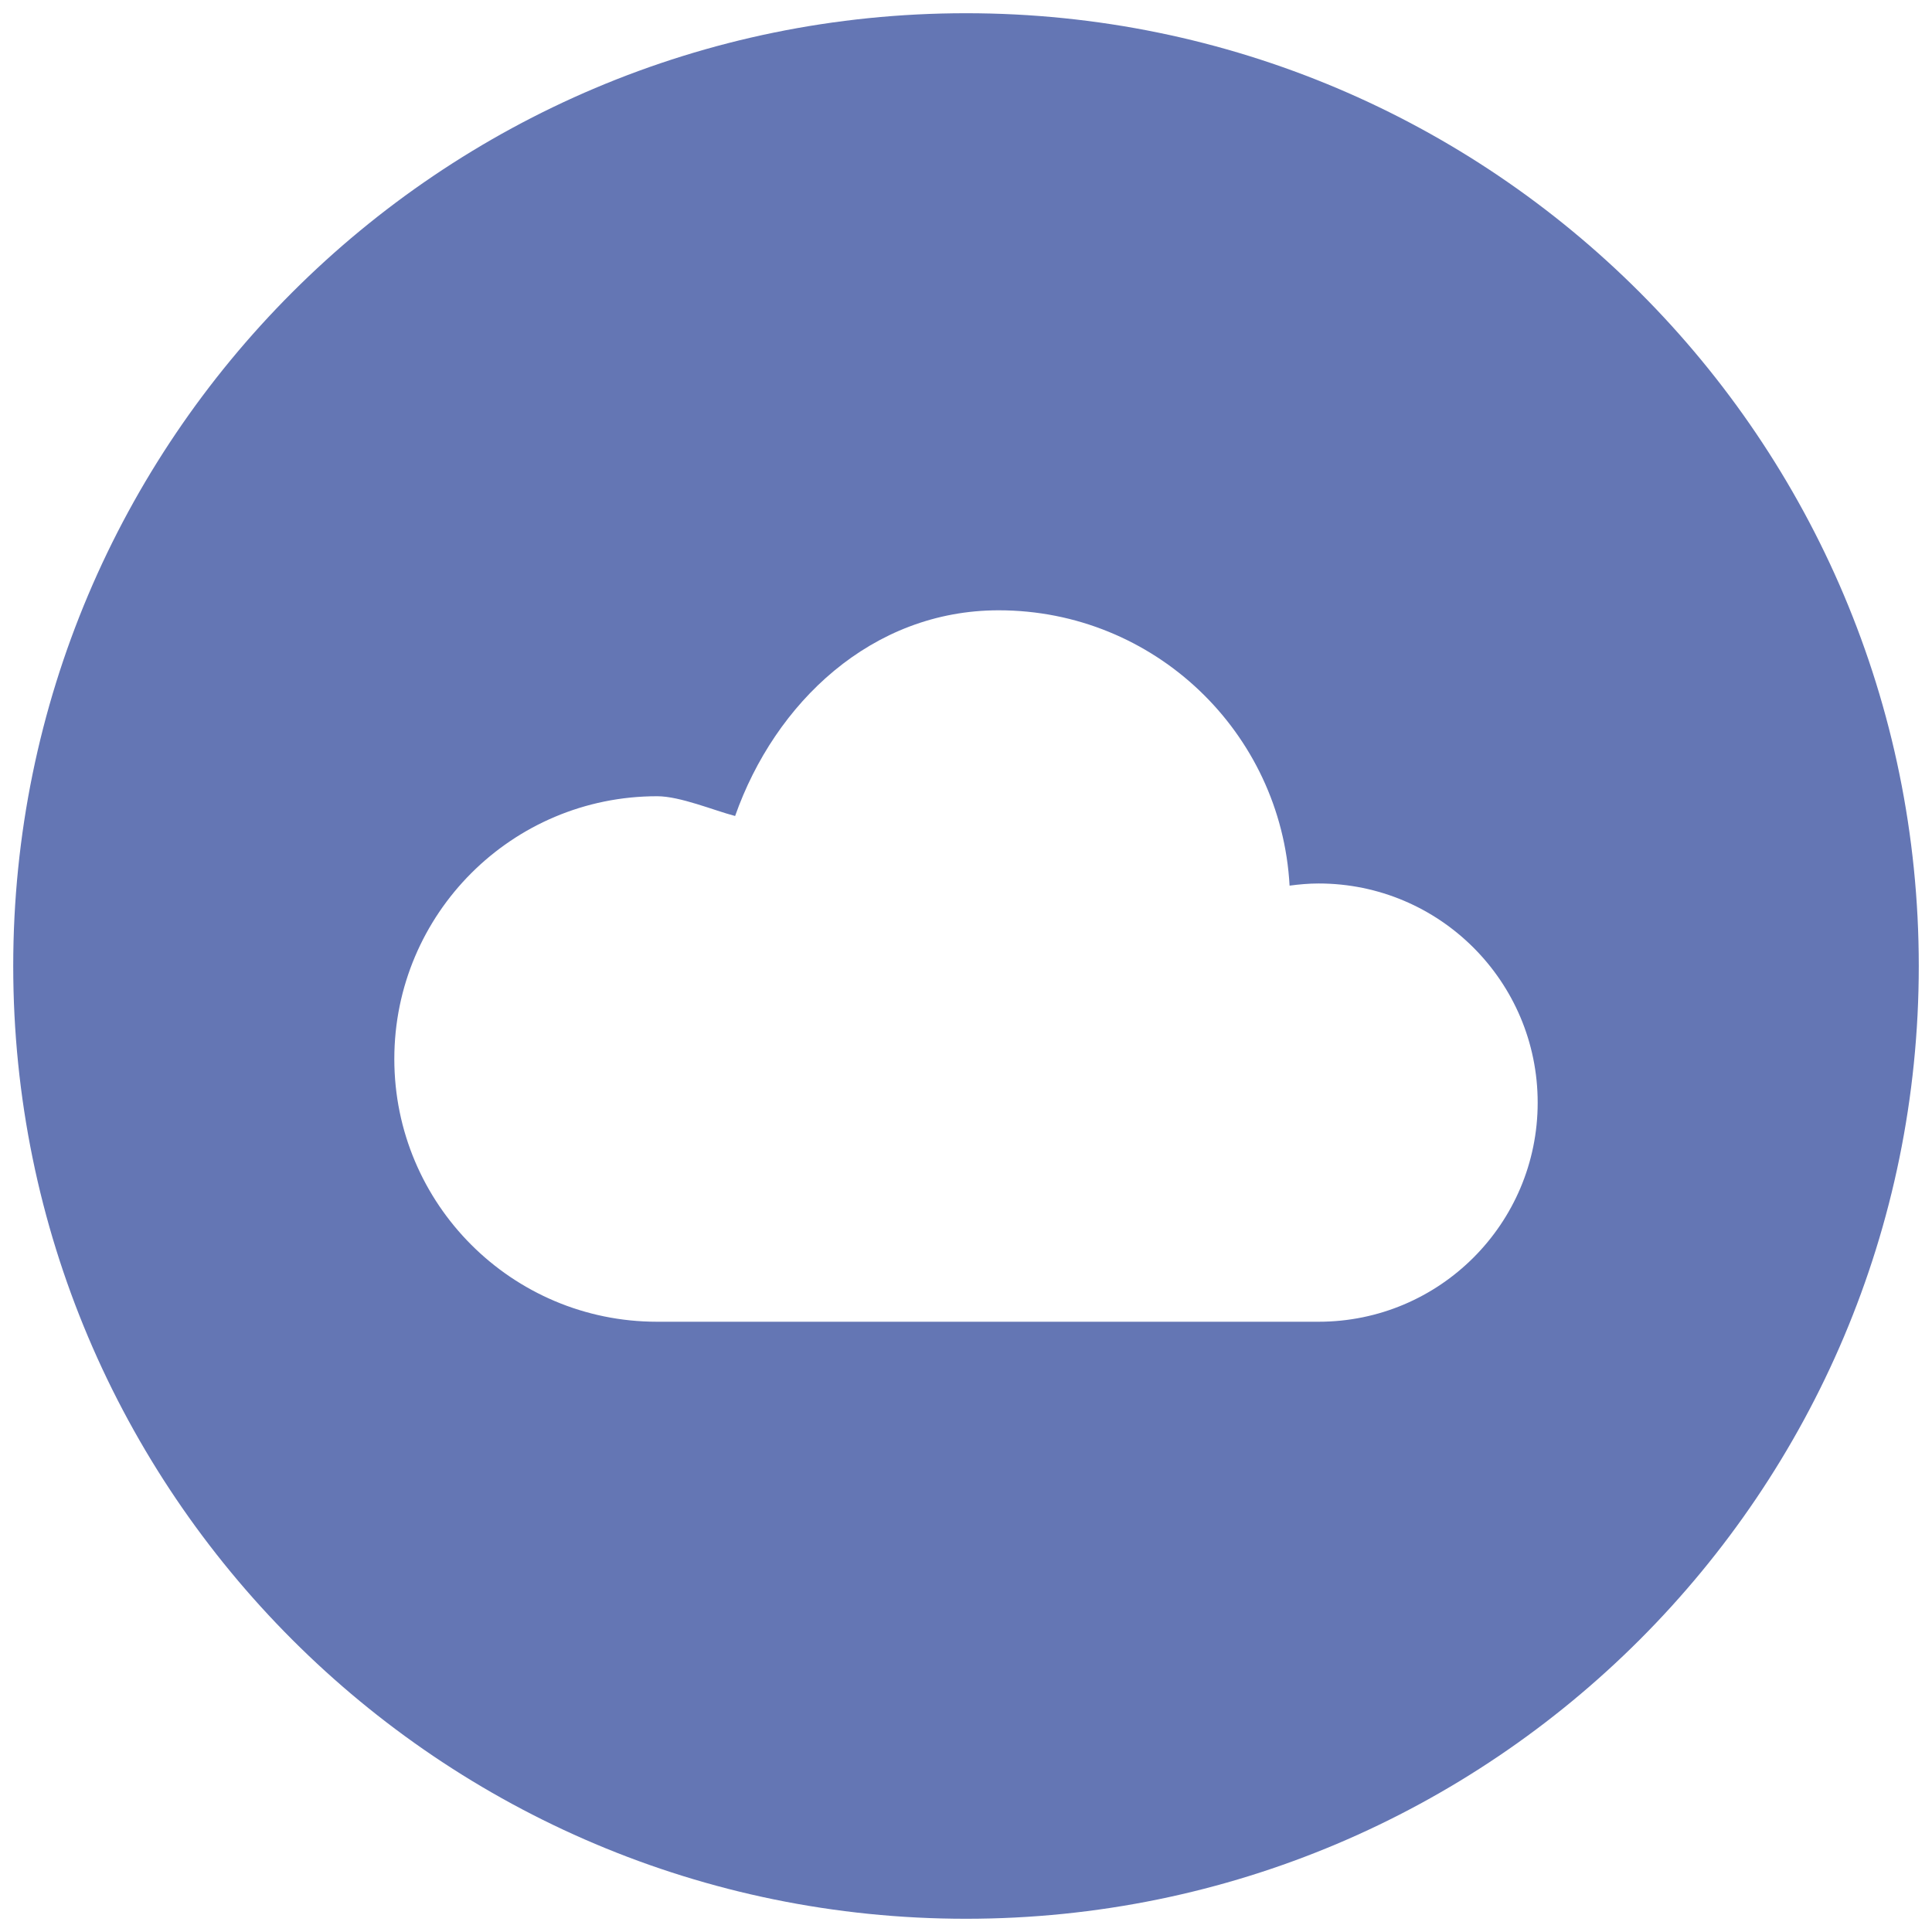 <?xml version="1.0" encoding="iso-8859-1"?>
<!-- Generator: Adobe Illustrator 17.1.0, SVG Export Plug-In . SVG Version: 6.00 Build 0)  -->
<!DOCTYPE svg PUBLIC "-//W3C//DTD SVG 1.1//EN" "http://www.w3.org/Graphics/SVG/1.1/DTD/svg11.dtd">
<svg version="1.1" xmlns="http://www.w3.org/2000/svg" xmlns:xlink="http://www.w3.org/1999/xlink" x="0px" y="0px"
	 viewBox="0 0 1024 1024" style="enable-background:new 0 0 1024 1024;" xml:space="preserve">
<g id="cloud">
	<path id="cloud_1_" style="fill:#6476B4;" d="M512,7.01C233.096,7.01,7.011,233.116,7.011,512
		c0,278.904,226.085,504.989,504.989,504.989S1016.99,790.904,1016.99,512C1016.99,233.116,790.904,7.01,512,7.01z M698.869,700.549
		c-47.759,0-276.996,0-350.595,0c-76.937,0-139.276-62.338-139.276-139.275c0-76.917,62.338-139.255,139.276-139.255
		c12.235,0,30.049,7.528,41.352,10.473c21.153-60.016,72.396-109.02,139.691-109.02c82.412,0,149.748,64.599,154.186,145.933
		c5.019-0.664,10.12-1.141,15.366-1.141c64.143,0,116.133,51.99,116.133,116.153C815.002,648.559,763.012,700.549,698.869,700.549z"
		/>
</g>
<g id="Layer_1">
</g>
</svg>
